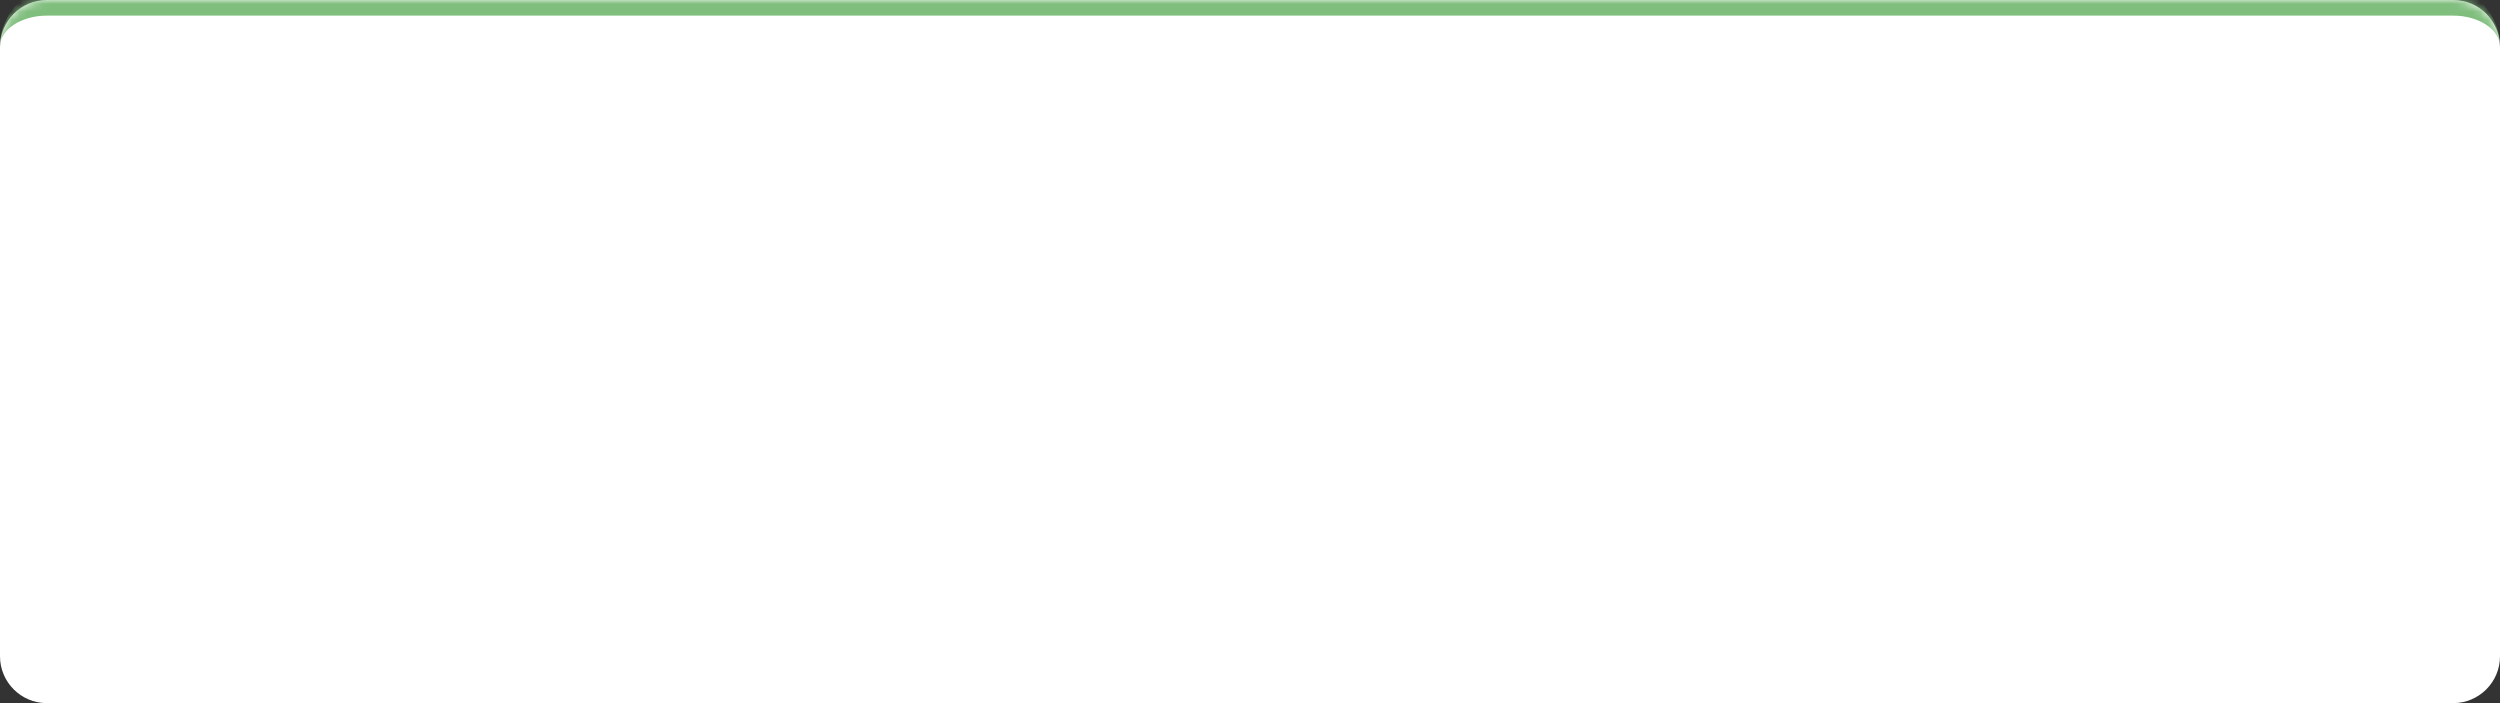 <?xml version="1.0" encoding="UTF-8"?> <svg xmlns="http://www.w3.org/2000/svg" width="320" height="90" viewBox="0 0 320 90" fill="none"><rect x="0" y="0" width="320" height="90" fill="#333333" stroke="none"/><mask id="path-1-inside-1_444_357" fill="white"><path d="M0 6C0 2.686 2.686 0 6 0H314C317.314 0 320 2.686 320 6V84C320 87.314 317.314 90 314 90H6C2.686 90 0 87.314 0 84V6Z"></path></mask><path d="M0 6C0 2.686 2.686 0 6 0H314C317.314 0 320 2.686 320 6V84C320 87.314 317.314 90 314 90H6C2.686 90 0 87.314 0 84V6Z" fill="white"></path><path d="M0 6C0 1.582 3.582 -2 8 -2H312C316.418 -2 320 1.582 320 6C320 3.791 317.314 2 314 2H6C2.686 2 0 3.791 0 6ZM320 90H0H320ZM0 90V0V90ZM320 0V90V0Z" fill="#7FBE7D" mask="url(#path-1-inside-1_444_357)"></path></svg> 